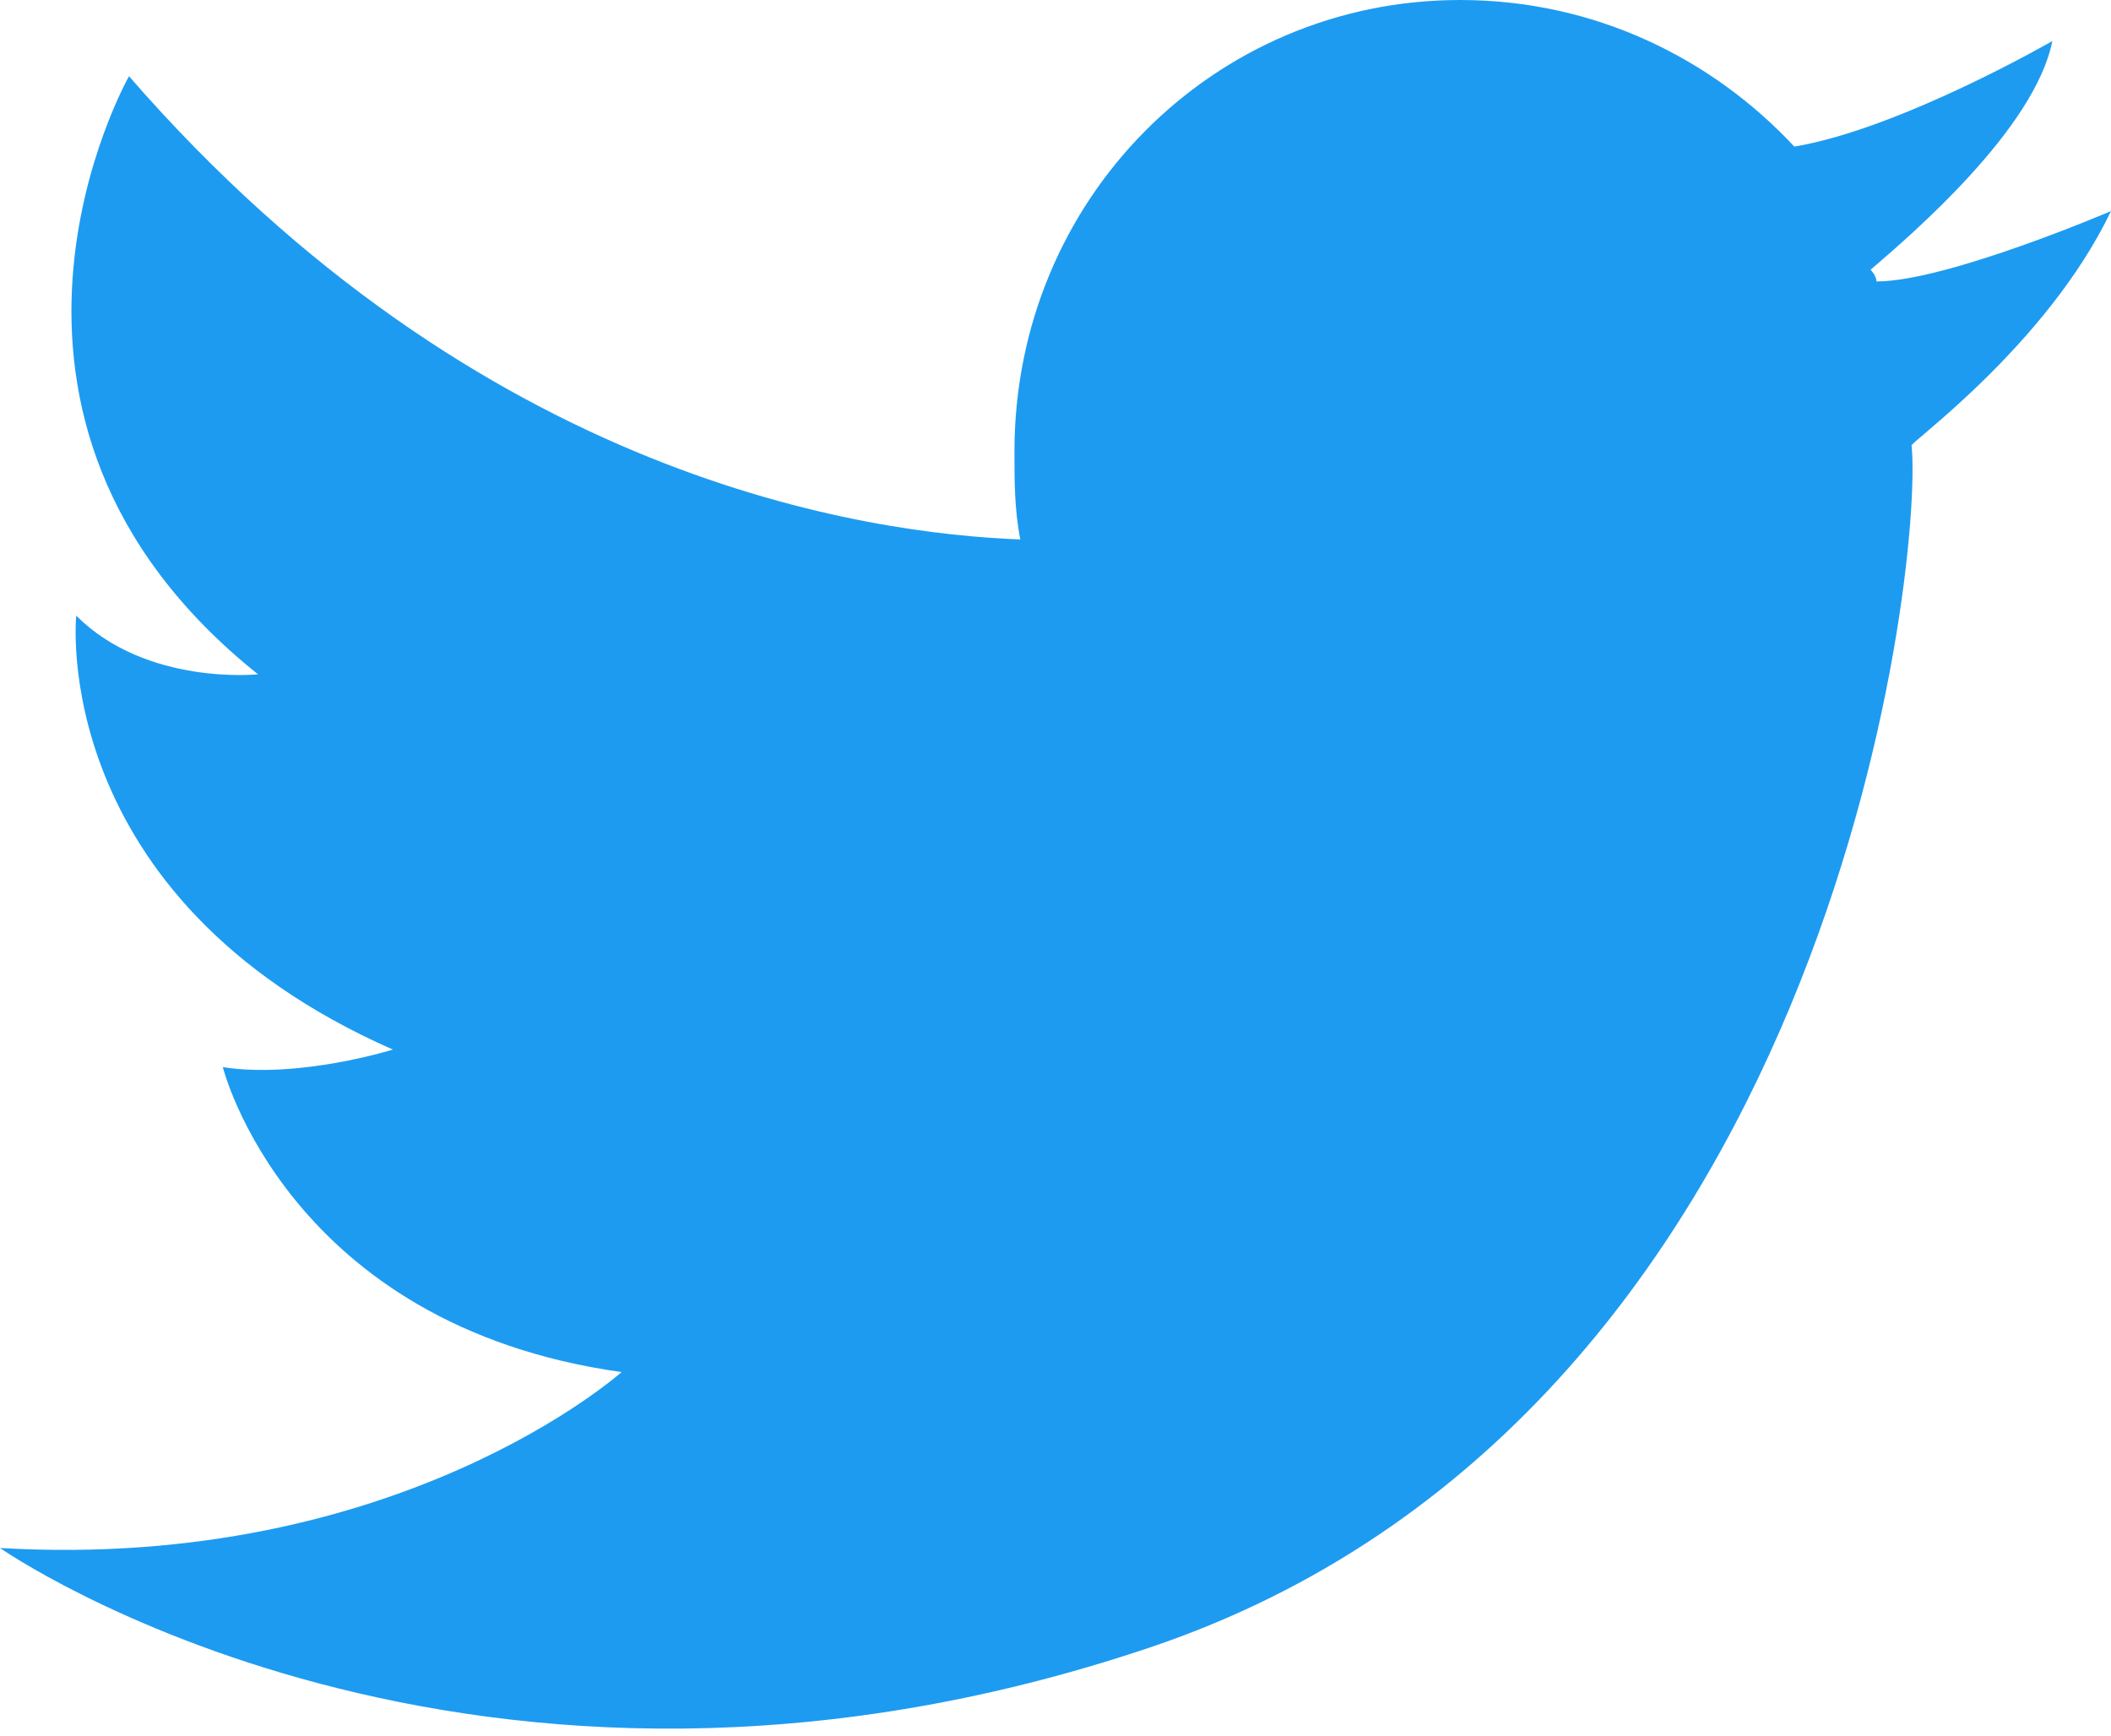 <?xml version="1.0" encoding="utf-8"?>
<!-- Generator: Adobe Illustrator 27.3.1, SVG Export Plug-In . SVG Version: 6.00 Build 0)  -->
<svg version="1.1" id="a" xmlns="http://www.w3.org/2000/svg" xmlns:xlink="http://www.w3.org/1999/xlink" x="0px" y="0px"
	 viewBox="0 0 36 29.6" style="enable-background:new 0 0 36 29.6;" xml:space="preserve">
<style type="text/css">
	.st0{fill:#1D9BF1;}
</style>
<path class="st0" d="M36,3.6c0,0-2.8,1.2-4,1.2c0-0.1-0.1-0.2-0.1-0.2C32.6,4,34.7,2.2,35,0.7c0,0-2.6,1.5-4.4,1.8
	C29.2,1,27.2,0,24.9,0c-4.2,0-7.6,3.4-7.6,7.7c0,0.5,0,1,0.1,1.5c-2.6-0.1-9.2-1-15.2-7.9c0,0-3.3,5.8,2.2,10.2c0,0-1.9,0.2-3.1-1
	c0,0-0.5,4.8,5.4,7.4c0,0-1.6,0.5-2.9,0.3c0,0,1.1,4.4,6.8,5.2c0,0-3.8,3.4-10.6,3c0,0,8,5.6,19.6,1.7s13.2-18.4,13-20.5
	C32.5,7.6,34.9,5.9,36,3.6z"/>
</svg>
